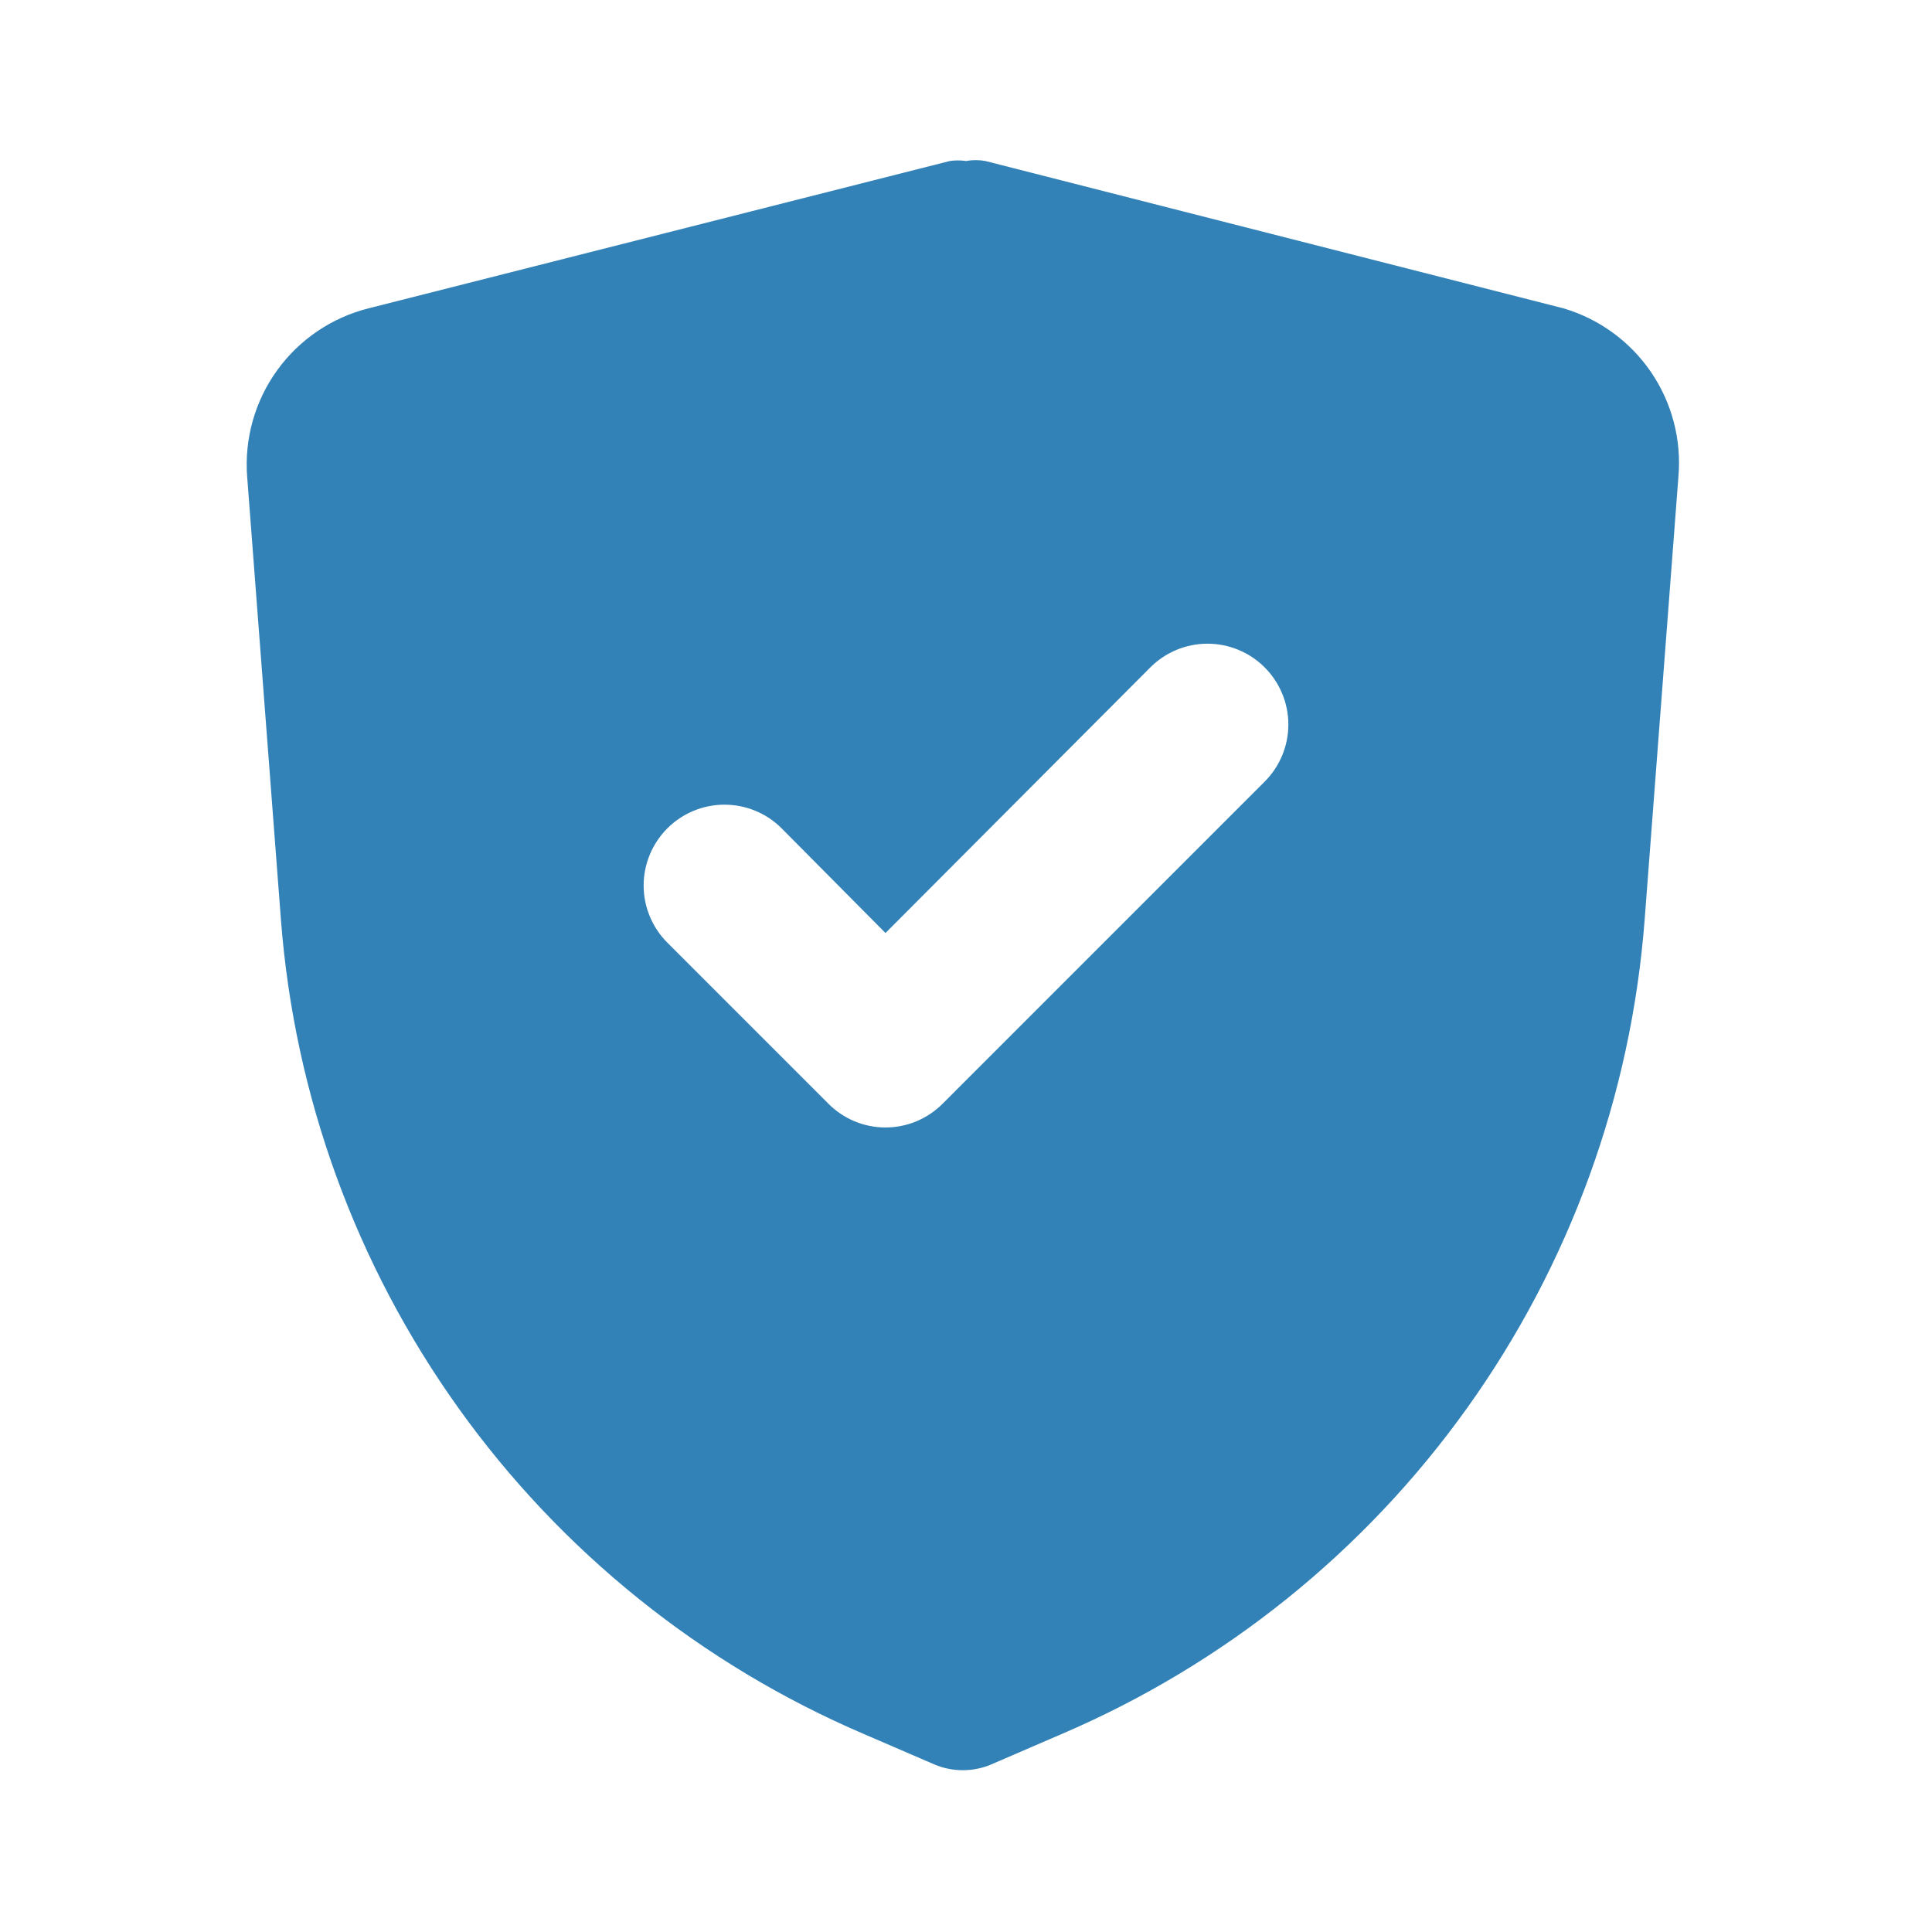 <svg
    xmlns="http://www.w3.org/2000/svg"
    width="40"
    height="40"
    viewBox="0 0 40 40"
    fill="none"
>
    <path
      d="M32.367 6.383L20.4 3.333C20.268 3.309 20.132 3.309 20 3.333C19.89 3.317 19.777 3.317 19.667 3.333L7.633 6.383C6.87 6.574 6.199 7.028 5.739 7.665C5.278 8.303 5.058 9.083 5.117 9.867L5.817 19.05C6.097 22.693 7.37 26.189 9.497 29.16C11.624 32.131 14.525 34.462 17.883 35.9L19.35 36.533C19.535 36.611 19.733 36.65 19.933 36.65C20.134 36.65 20.332 36.611 20.517 36.533L21.983 35.9C25.342 34.462 28.242 32.131 30.369 29.16C32.497 26.189 33.77 22.693 34.05 19.05L34.75 9.867C34.816 9.1 34.614 8.335 34.18 7.7C33.745 7.065 33.105 6.6 32.367 6.383ZM26.183 16.183L19.517 22.85C19.362 23.006 19.177 23.13 18.974 23.215C18.771 23.3 18.553 23.343 18.333 23.343C18.113 23.343 17.895 23.3 17.692 23.215C17.489 23.13 17.305 23.006 17.15 22.85L13.817 19.517C13.503 19.203 13.326 18.777 13.326 18.334C13.326 17.89 13.503 17.464 13.817 17.15C14.13 16.836 14.556 16.66 15 16.66C15.444 16.66 15.87 16.836 16.183 17.15L18.333 19.317L23.817 13.817C24.131 13.503 24.556 13.327 25 13.327C25.444 13.327 25.869 13.503 26.183 13.817C26.497 14.131 26.674 14.556 26.674 15C26.674 15.444 26.497 15.87 26.183 16.183Z"
      fill="#3282B8"
    />
</svg>